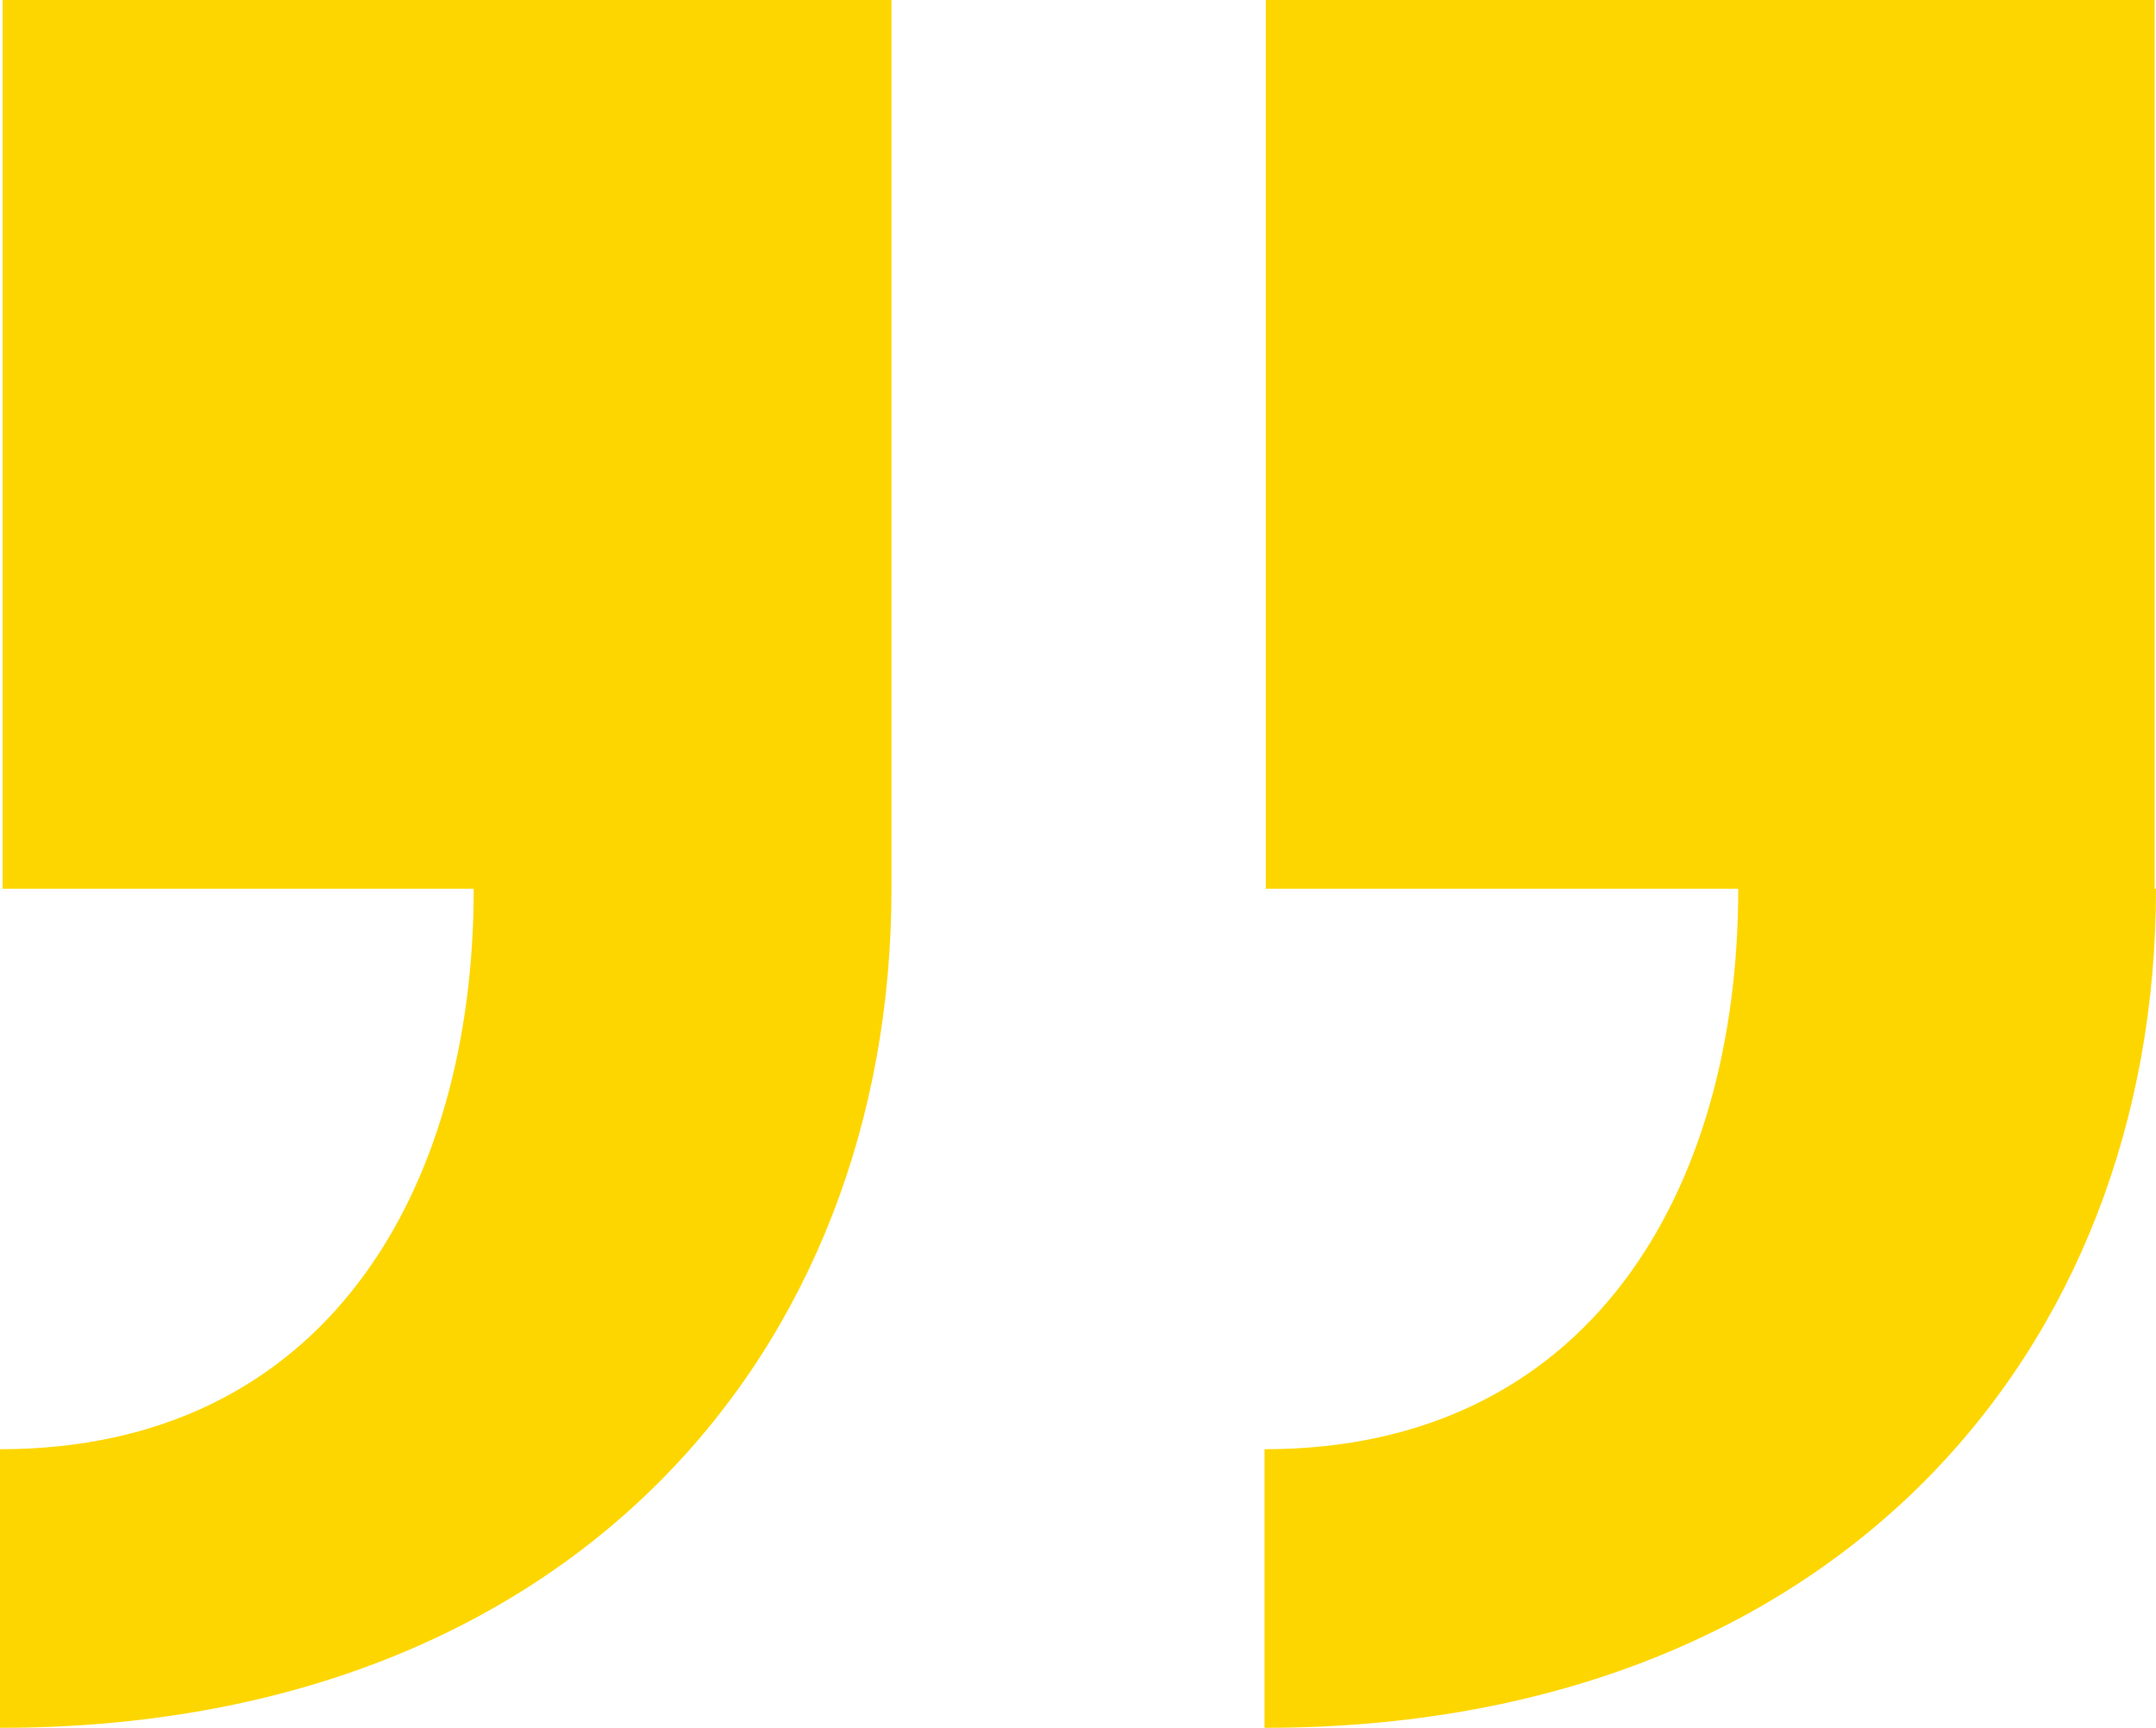 <svg xmlns="http://www.w3.org/2000/svg" id="Layer_2" data-name="Layer 2" viewBox="0 0 99.81 80"><defs><style> .cls-1 { fill: #fdd600; } </style></defs><g id="_ëîé_1" data-name="‘ëîé_1"><g><path class="cls-1" d="M.12,41.15h21.81c0,14.06-6.94,25.95-21.93,25.95v12.9c26.4,0,41.27-17.45,41.27-38.85h0V0H.12v41.15Z"></path><path class="cls-1" d="M99.75,41.15V0h-41.15v41.15h21.87c0,14.06-6.94,25.95-21.93,25.95v12.9c26.4,0,41.27-17.45,41.27-38.85h-.06Z"></path></g></g></svg>